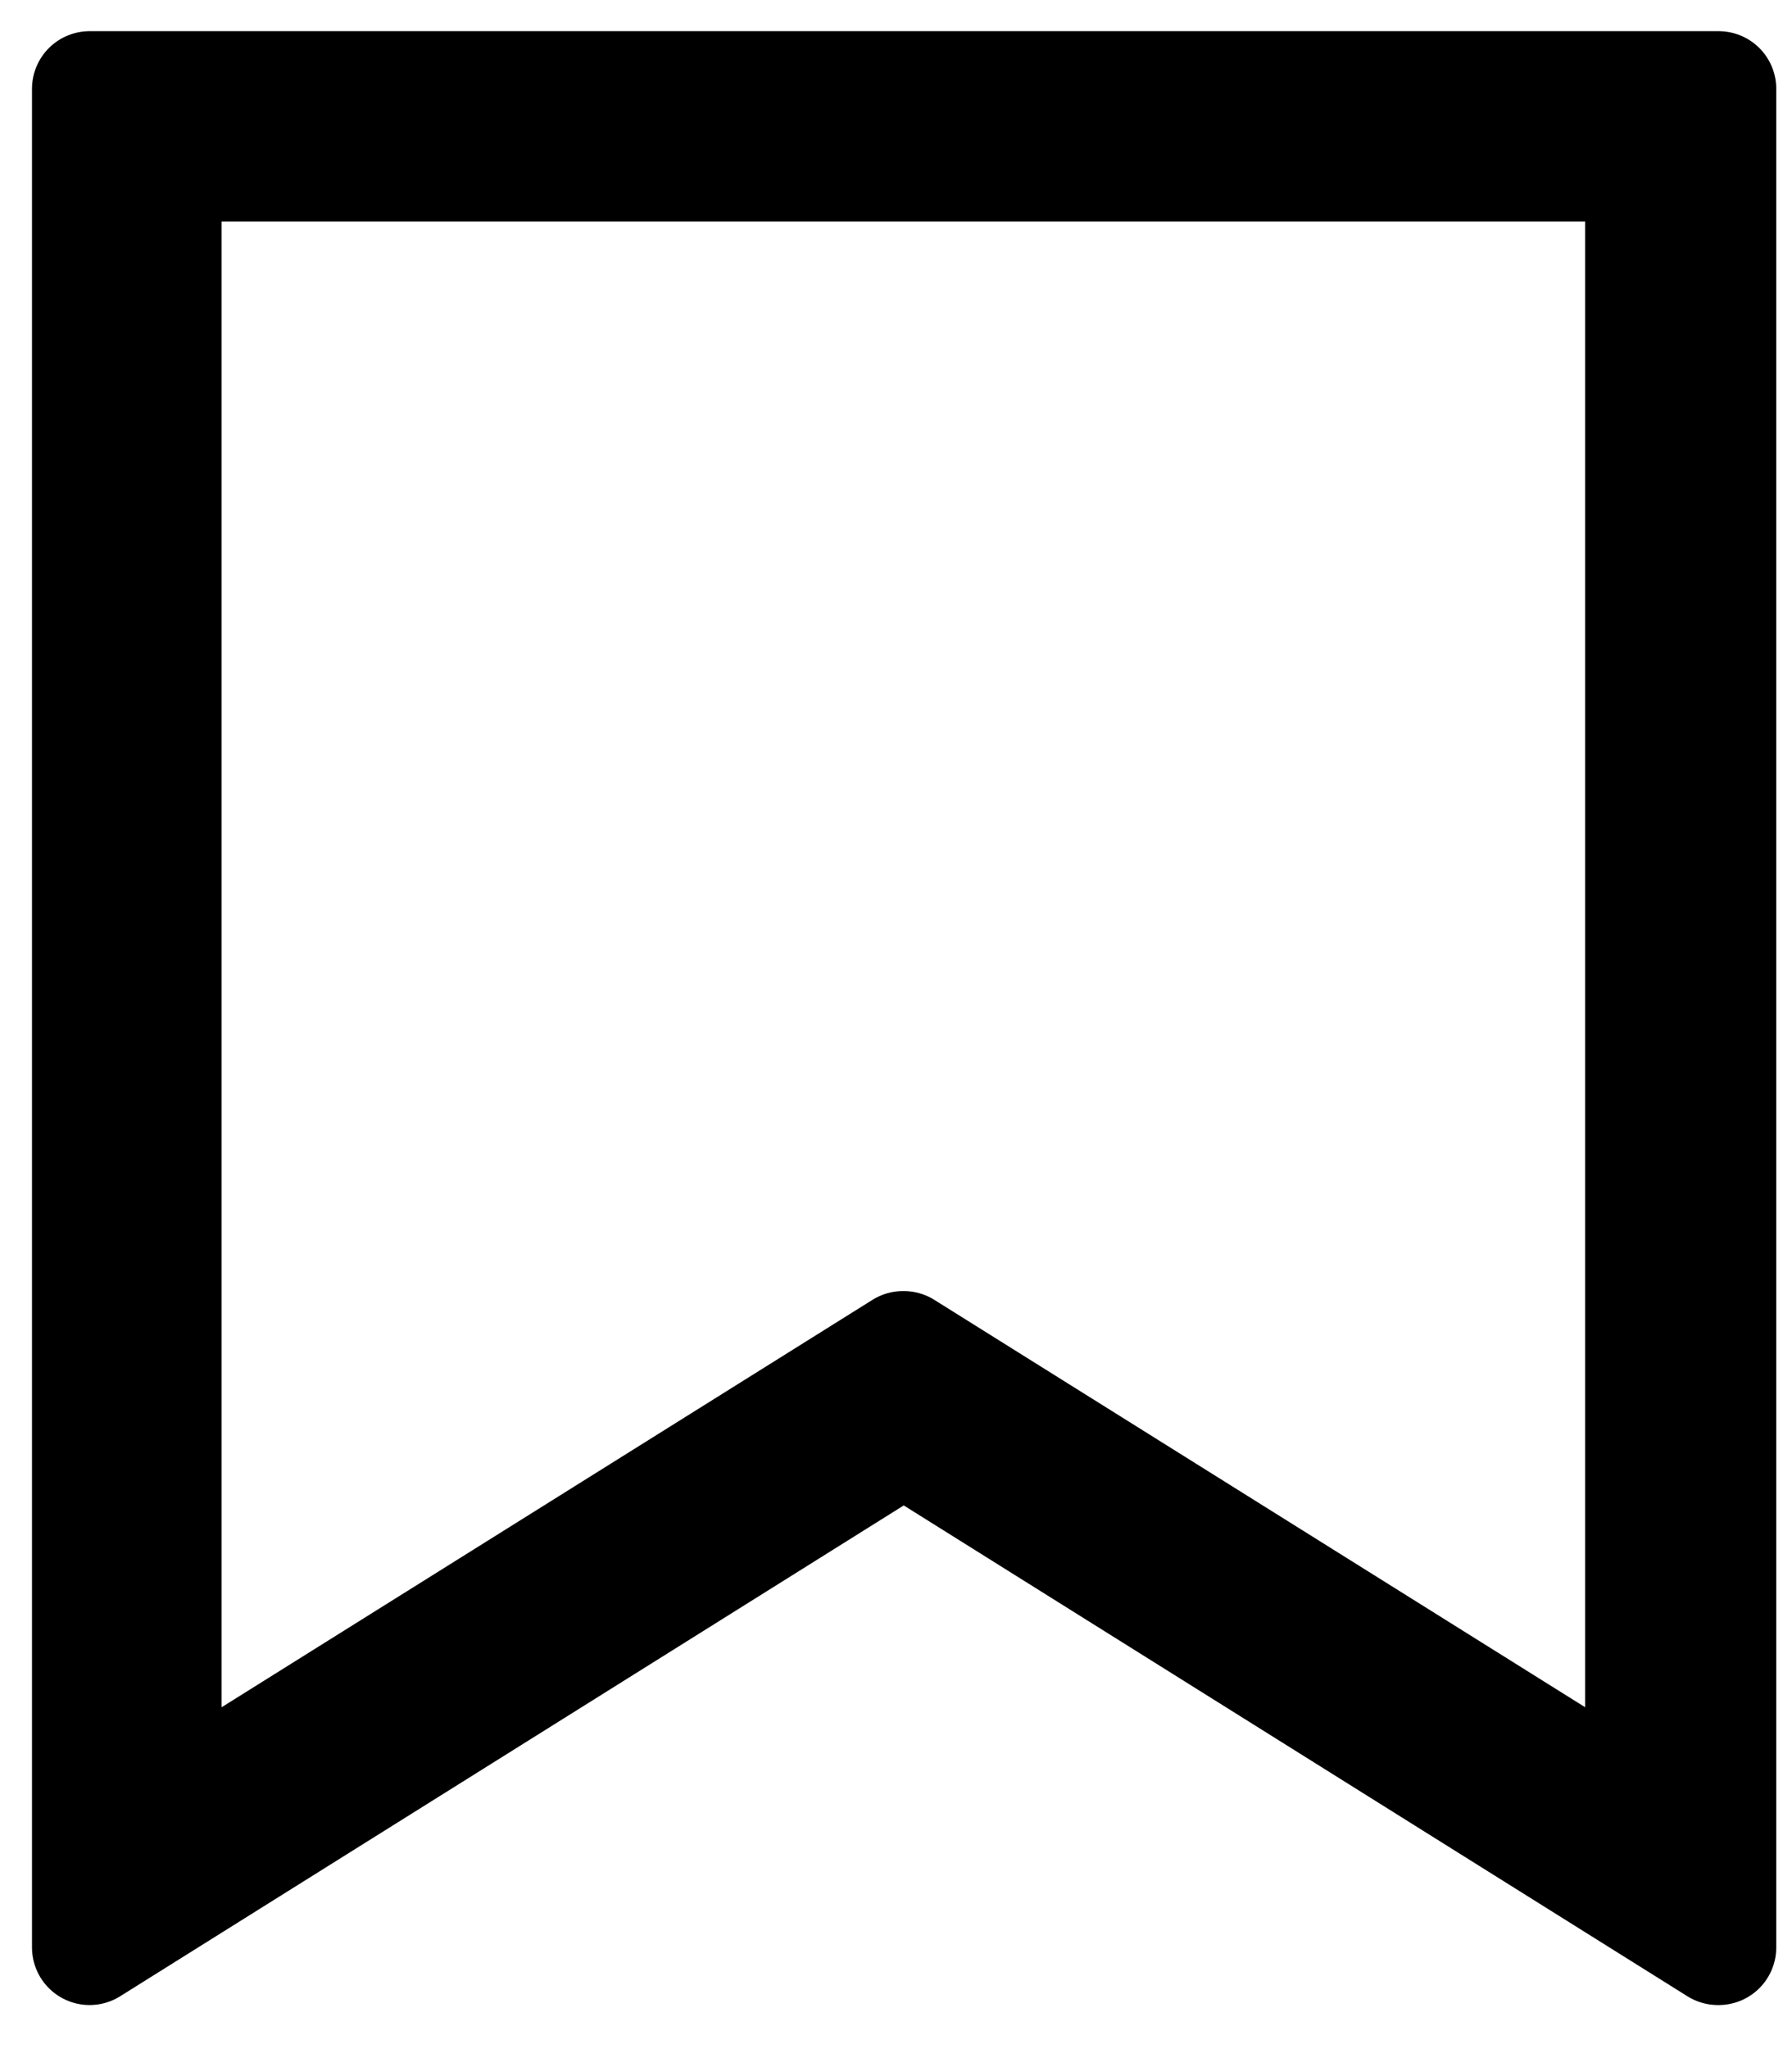 <svg width="28" height="32" viewBox="0 0 28 32" fill="none" xmlns="http://www.w3.org/2000/svg">
<path d="M26.843 30.412L14.121 22.448L1.4 30.412V1.387H26.854V30.412H26.843ZM14.121 21.062L25.668 28.286V2.561H2.563V28.286L14.11 21.062H14.121Z" fill="black" stroke="black" stroke-width="1.8" stroke-linejoin="round"/>
</svg>
